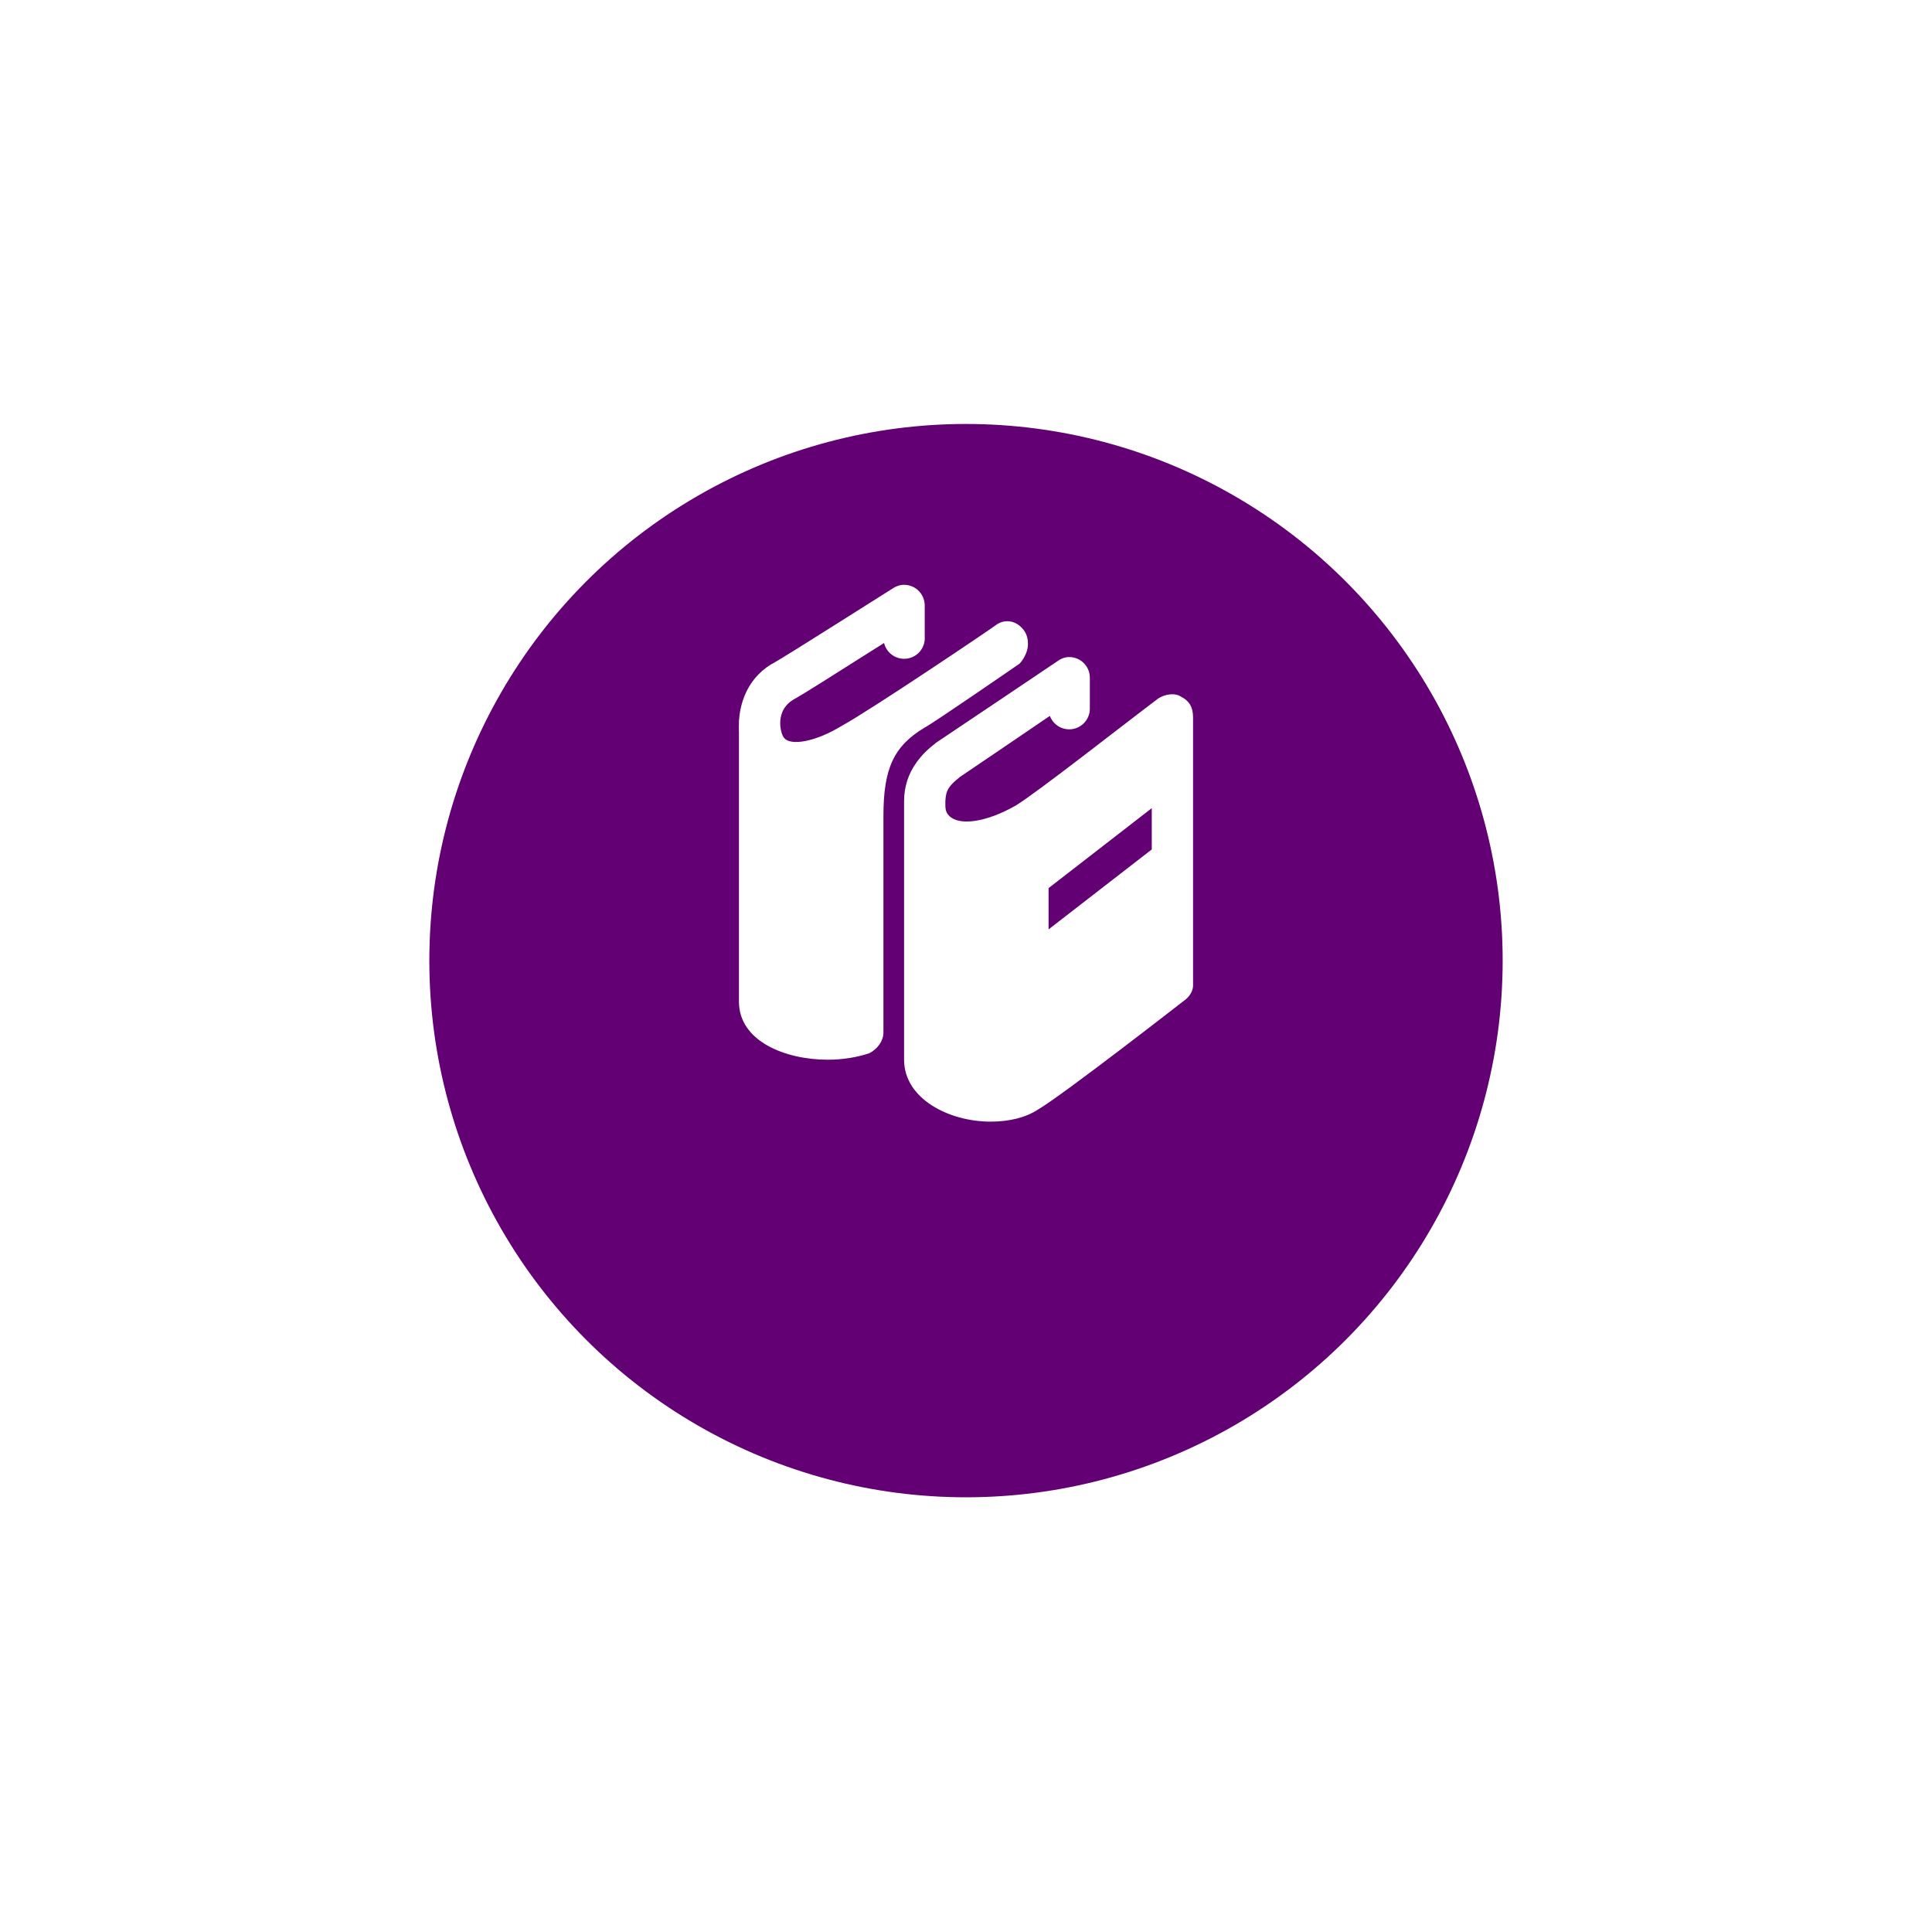 <svg width="180" height="180" viewBox="0 0 180 180" fill="none" xmlns="http://www.w3.org/2000/svg">
<g filter="url(#filter0_d_138_248)">
<circle cx="90" cy="79.5" r="50" fill="#620074"/>
</g>
<g clip-path="url(#clip0_138_248)">
<path d="M83.99 54.5C83.711 54.541 83.445 54.644 83.21 54.8C83.21 54.8 80.777 56.331 78.162 57.987C75.546 59.64 72.636 61.464 71.971 61.833L71.85 61.89C69.435 63.381 68.933 65.815 68.846 67.181C68.84 67.244 68.846 67.296 68.846 67.364C68.825 67.875 68.846 68.204 68.846 68.204V93.325C68.846 96.975 73.102 98.731 77.14 98.731C78.487 98.731 79.833 98.513 80.987 98.129C81.756 97.744 82.308 96.975 82.308 96.206V76.013C82.308 71.59 83.269 69.513 86.154 67.783C86.923 67.398 94.989 61.831 94.989 61.831C95.373 61.446 95.769 60.665 95.769 60.089V59.908C95.769 59.139 95.385 58.55 94.808 58.165C94.231 57.781 93.462 57.781 92.885 58.165C92.692 58.358 80.962 66.256 78.462 67.602C75.962 69.14 73.629 69.512 73.052 68.742C72.873 68.564 72.717 68.015 72.692 67.481V67.36C72.694 66.837 72.829 65.852 73.894 65.196C74.975 64.594 77.658 62.881 80.265 61.231C81.367 60.533 81.504 60.458 82.367 59.908C82.481 60.377 82.767 60.787 83.169 61.055C83.572 61.324 84.06 61.431 84.537 61.355C85.015 61.279 85.446 61.027 85.746 60.647C86.045 60.268 86.191 59.79 86.154 59.308V56.423C86.156 56.149 86.1 55.878 85.988 55.627C85.877 55.377 85.713 55.153 85.508 54.971C85.304 54.789 85.062 54.652 84.8 54.571C84.538 54.49 84.262 54.466 83.99 54.5ZM99.375 61.231C99.069 61.282 98.78 61.406 98.533 61.592C98.533 61.592 88.852 68.106 87.175 69.223L87.115 69.285C85.723 70.329 84.898 71.571 84.531 72.708C84.326 73.349 84.225 74.019 84.231 74.692V75.294C84.228 75.354 84.228 75.413 84.231 75.473V98.731C84.231 102.385 88.439 104.5 92.285 104.5C94.015 104.5 95.577 104.127 96.731 103.358C99.038 102.012 110.192 93.323 110.192 93.323C110.769 92.939 111.154 92.396 111.154 91.819V66.819C111.154 65.858 110.781 65.281 110.012 64.896C109.435 64.512 108.487 64.692 107.91 65.077C104.833 67.385 96.55 73.9 94.627 75.054C91.935 76.592 89.398 76.977 88.436 76.015C88.052 75.631 88.077 75.269 88.077 74.692C88.087 74.359 88.128 74.078 88.198 73.85C88.306 73.515 88.525 73.104 89.338 72.469C89.377 72.439 89.358 72.44 89.398 72.41C90.788 71.481 95.04 68.583 97.814 66.698C97.971 67.12 98.27 67.473 98.661 67.696C99.051 67.919 99.508 67.999 99.951 67.92C100.394 67.842 100.795 67.61 101.085 67.267C101.375 66.923 101.536 66.488 101.538 66.038V63.154C101.541 62.88 101.484 62.608 101.373 62.358C101.262 62.107 101.098 61.884 100.893 61.701C100.688 61.519 100.447 61.383 100.185 61.302C99.923 61.221 99.647 61.197 99.375 61.231ZM107.308 75.294V79.14L97.692 86.59V82.744L107.308 75.294Z" fill="white"/>
</g>
<defs>
<filter id="filter0_d_138_248" x="0" y="-0.5" width="180" height="180" filterUnits="userSpaceOnUse" color-interpolation-filters="sRGB">
<feFlood flood-opacity="0" result="BackgroundImageFix"/>
<feColorMatrix in="SourceAlpha" type="matrix" values="0 0 0 0 0 0 0 0 0 0 0 0 0 0 0 0 0 0 127 0" result="hardAlpha"/>
<feOffset dy="10"/>
<feGaussianBlur stdDeviation="20"/>
<feColorMatrix type="matrix" values="0 0 0 0 0.212 0 0 0 0 0.239 0 0 0 0 0.533 0 0 0 0.06 0"/>
<feBlend mode="normal" in2="BackgroundImageFix" result="effect1_dropShadow_138_248"/>
<feBlend mode="normal" in="SourceGraphic" in2="effect1_dropShadow_138_248" result="shape"/>
</filter>
<clipPath id="clip0_138_248">
<rect width="50" height="50" fill="white" transform="translate(65 54.5)"/>
</clipPath>
</defs>
</svg>
